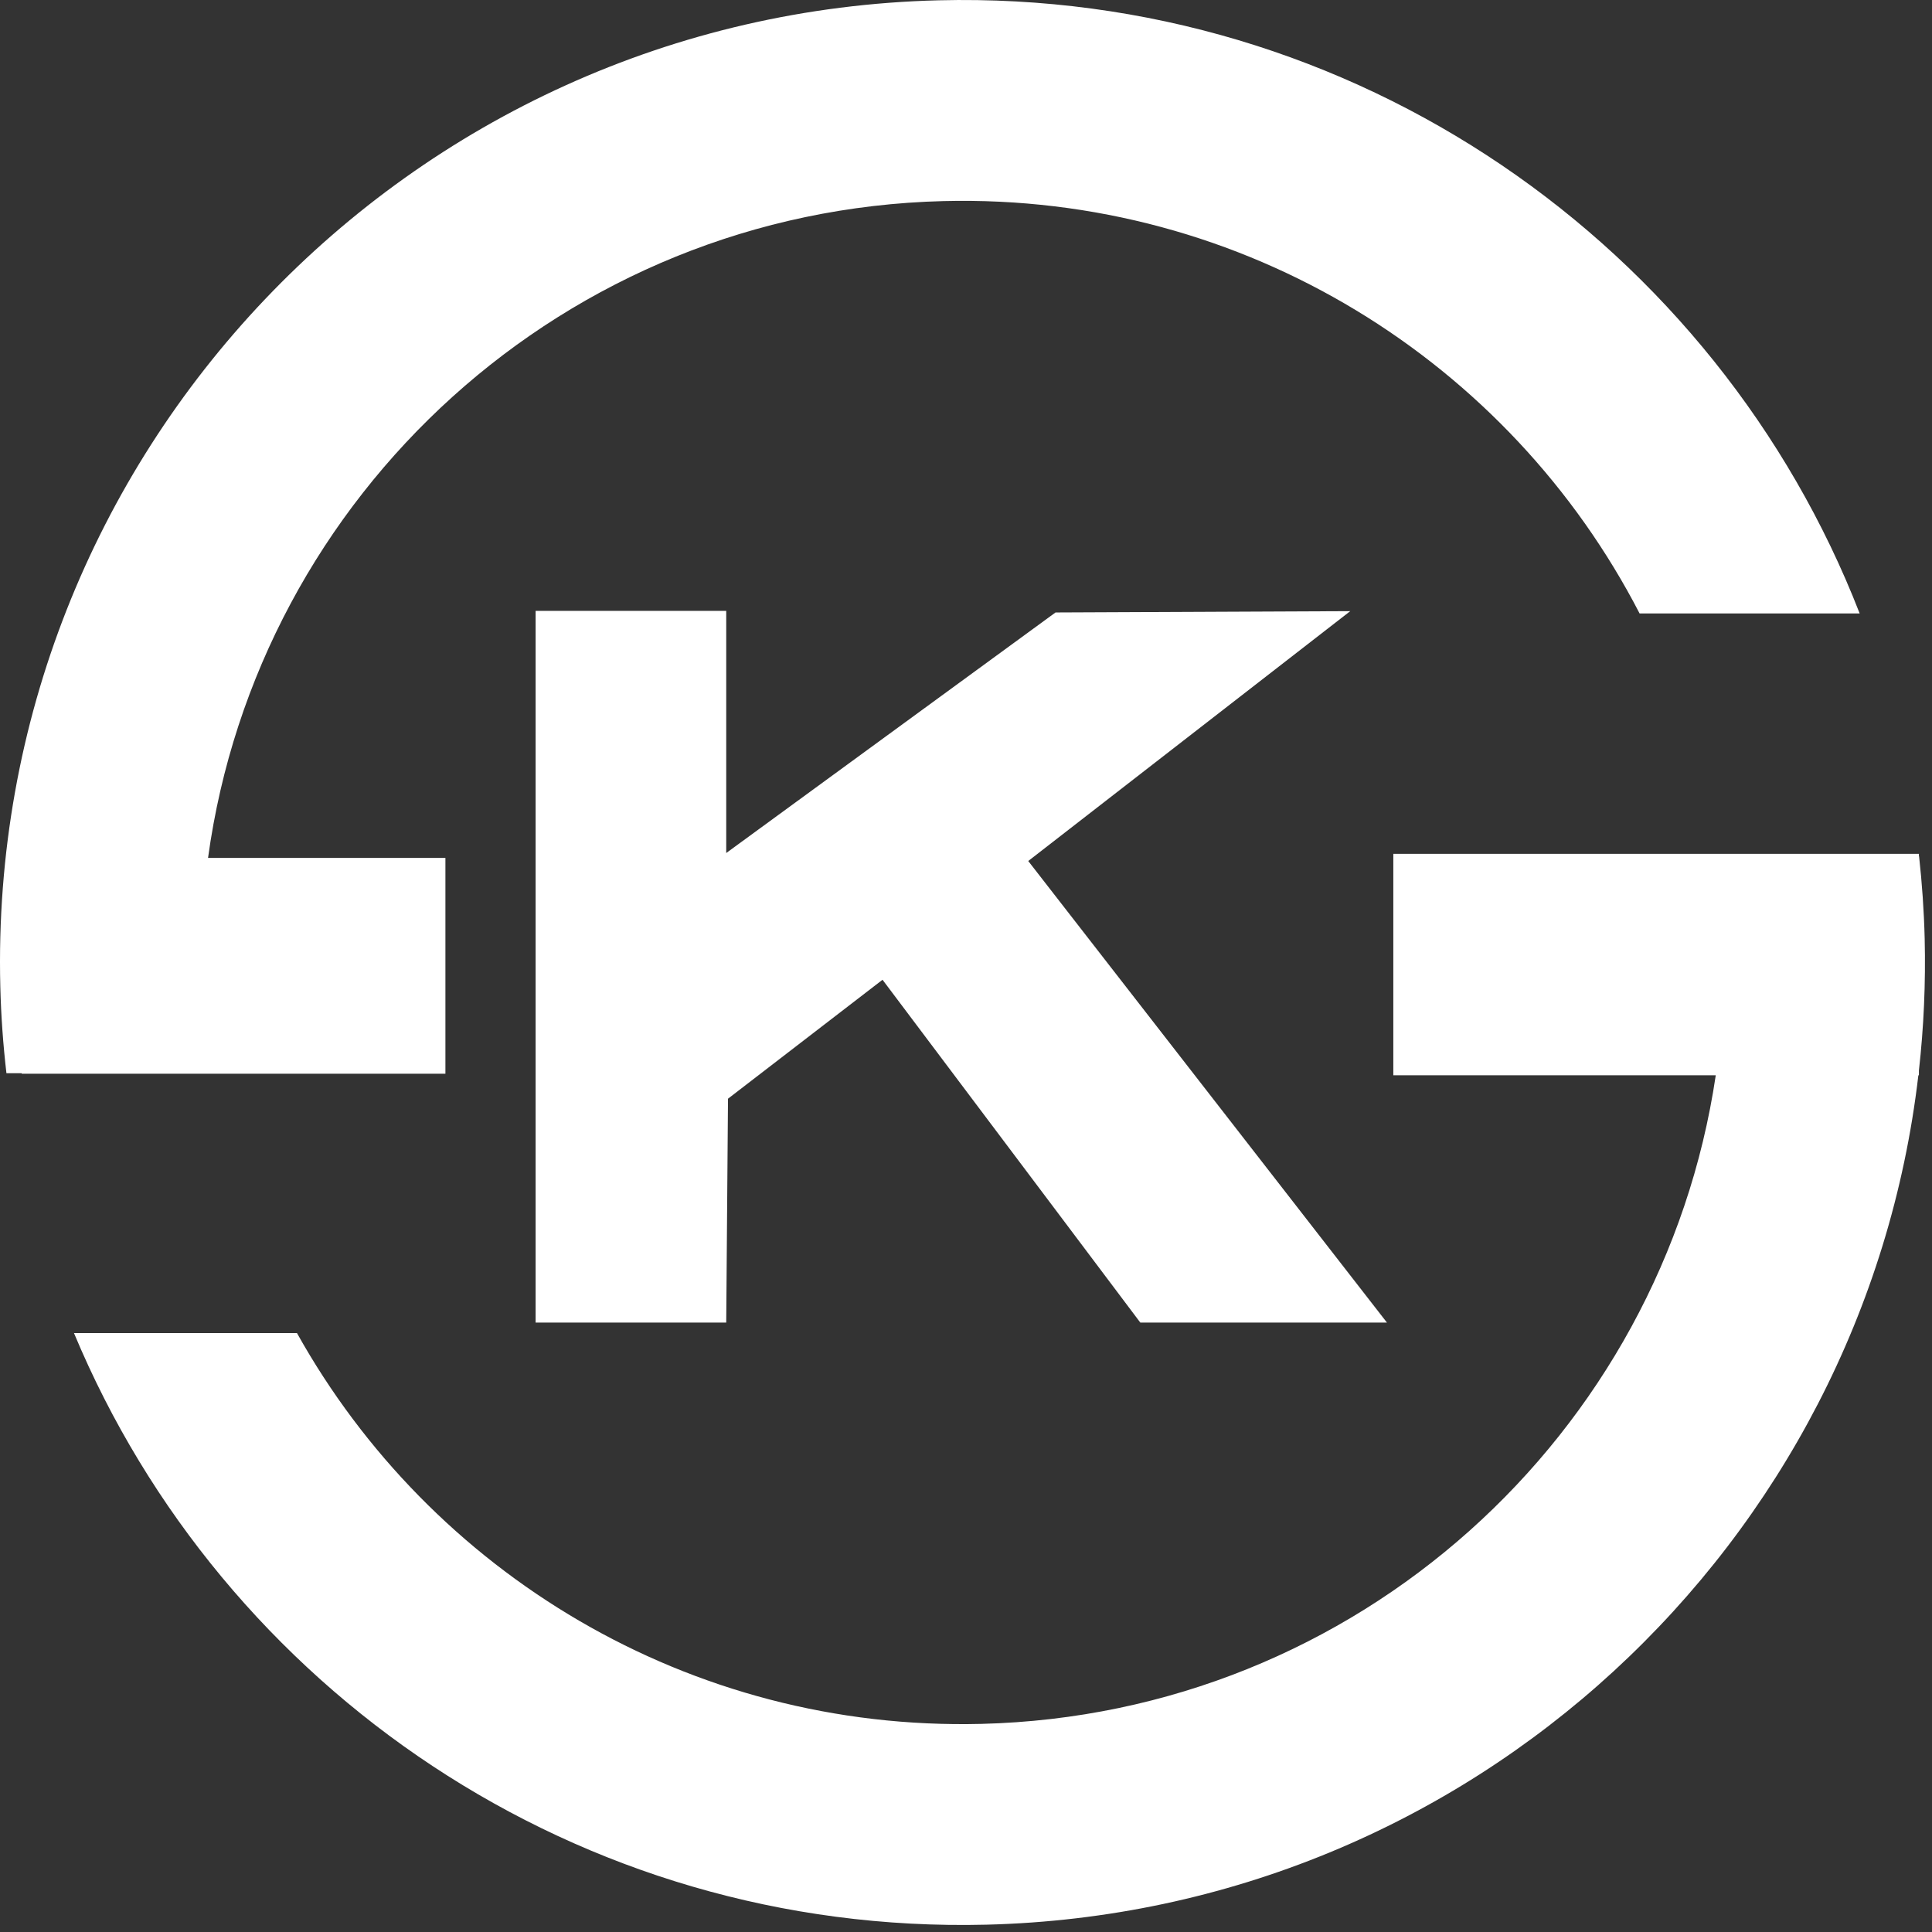 <?xml version="1.0" encoding="UTF-8"?>
<svg xmlns="http://www.w3.org/2000/svg" width="263" height="263" viewBox="0 0 263 263" fill="none">
  <rect x="0" y="0" width="263" height="263" fill="#333333" stroke="none"/>
  <path d="M72.912 83.158V180.036H98.86L99.101 149.564L120.137 133.373L155.225 180.036H188.799L139.973 117.208L183.806 83.195L143.687 83.374L98.86 116.12V83.158H72.912Z" fill="white"></path>
  <path d="M262.003 127.756C261.91 123.986 261.645 120.26 261.243 116.577H261.218V116.231H189.67V146.375H233.564C226.297 195.299 184.739 233.391 133.602 234.67C93.744 235.665 58.588 214.024 40.426 181.469H10.071C30.285 229.905 78.671 263.387 134.288 262.003C200.318 260.353 253.704 210.137 261.144 146.375H261.218V145.733C261.879 139.843 262.151 133.843 262.003 127.75V127.756Z" fill="white"></path>
  <path d="M60.633 146.159V116.787H28.32C35.105 67.326 76.91 28.66 128.436 27.374C169.481 26.348 205.546 49.324 223.195 83.51H253.154C233.7 33.498 184.492 -1.374 127.756 0.042C55.417 1.846 -1.763 61.949 0.042 134.288C0.14 138.274 0.425 142.21 0.876 146.097H2.958V146.165H60.633V146.159Z" fill="white"></path>
</svg>
